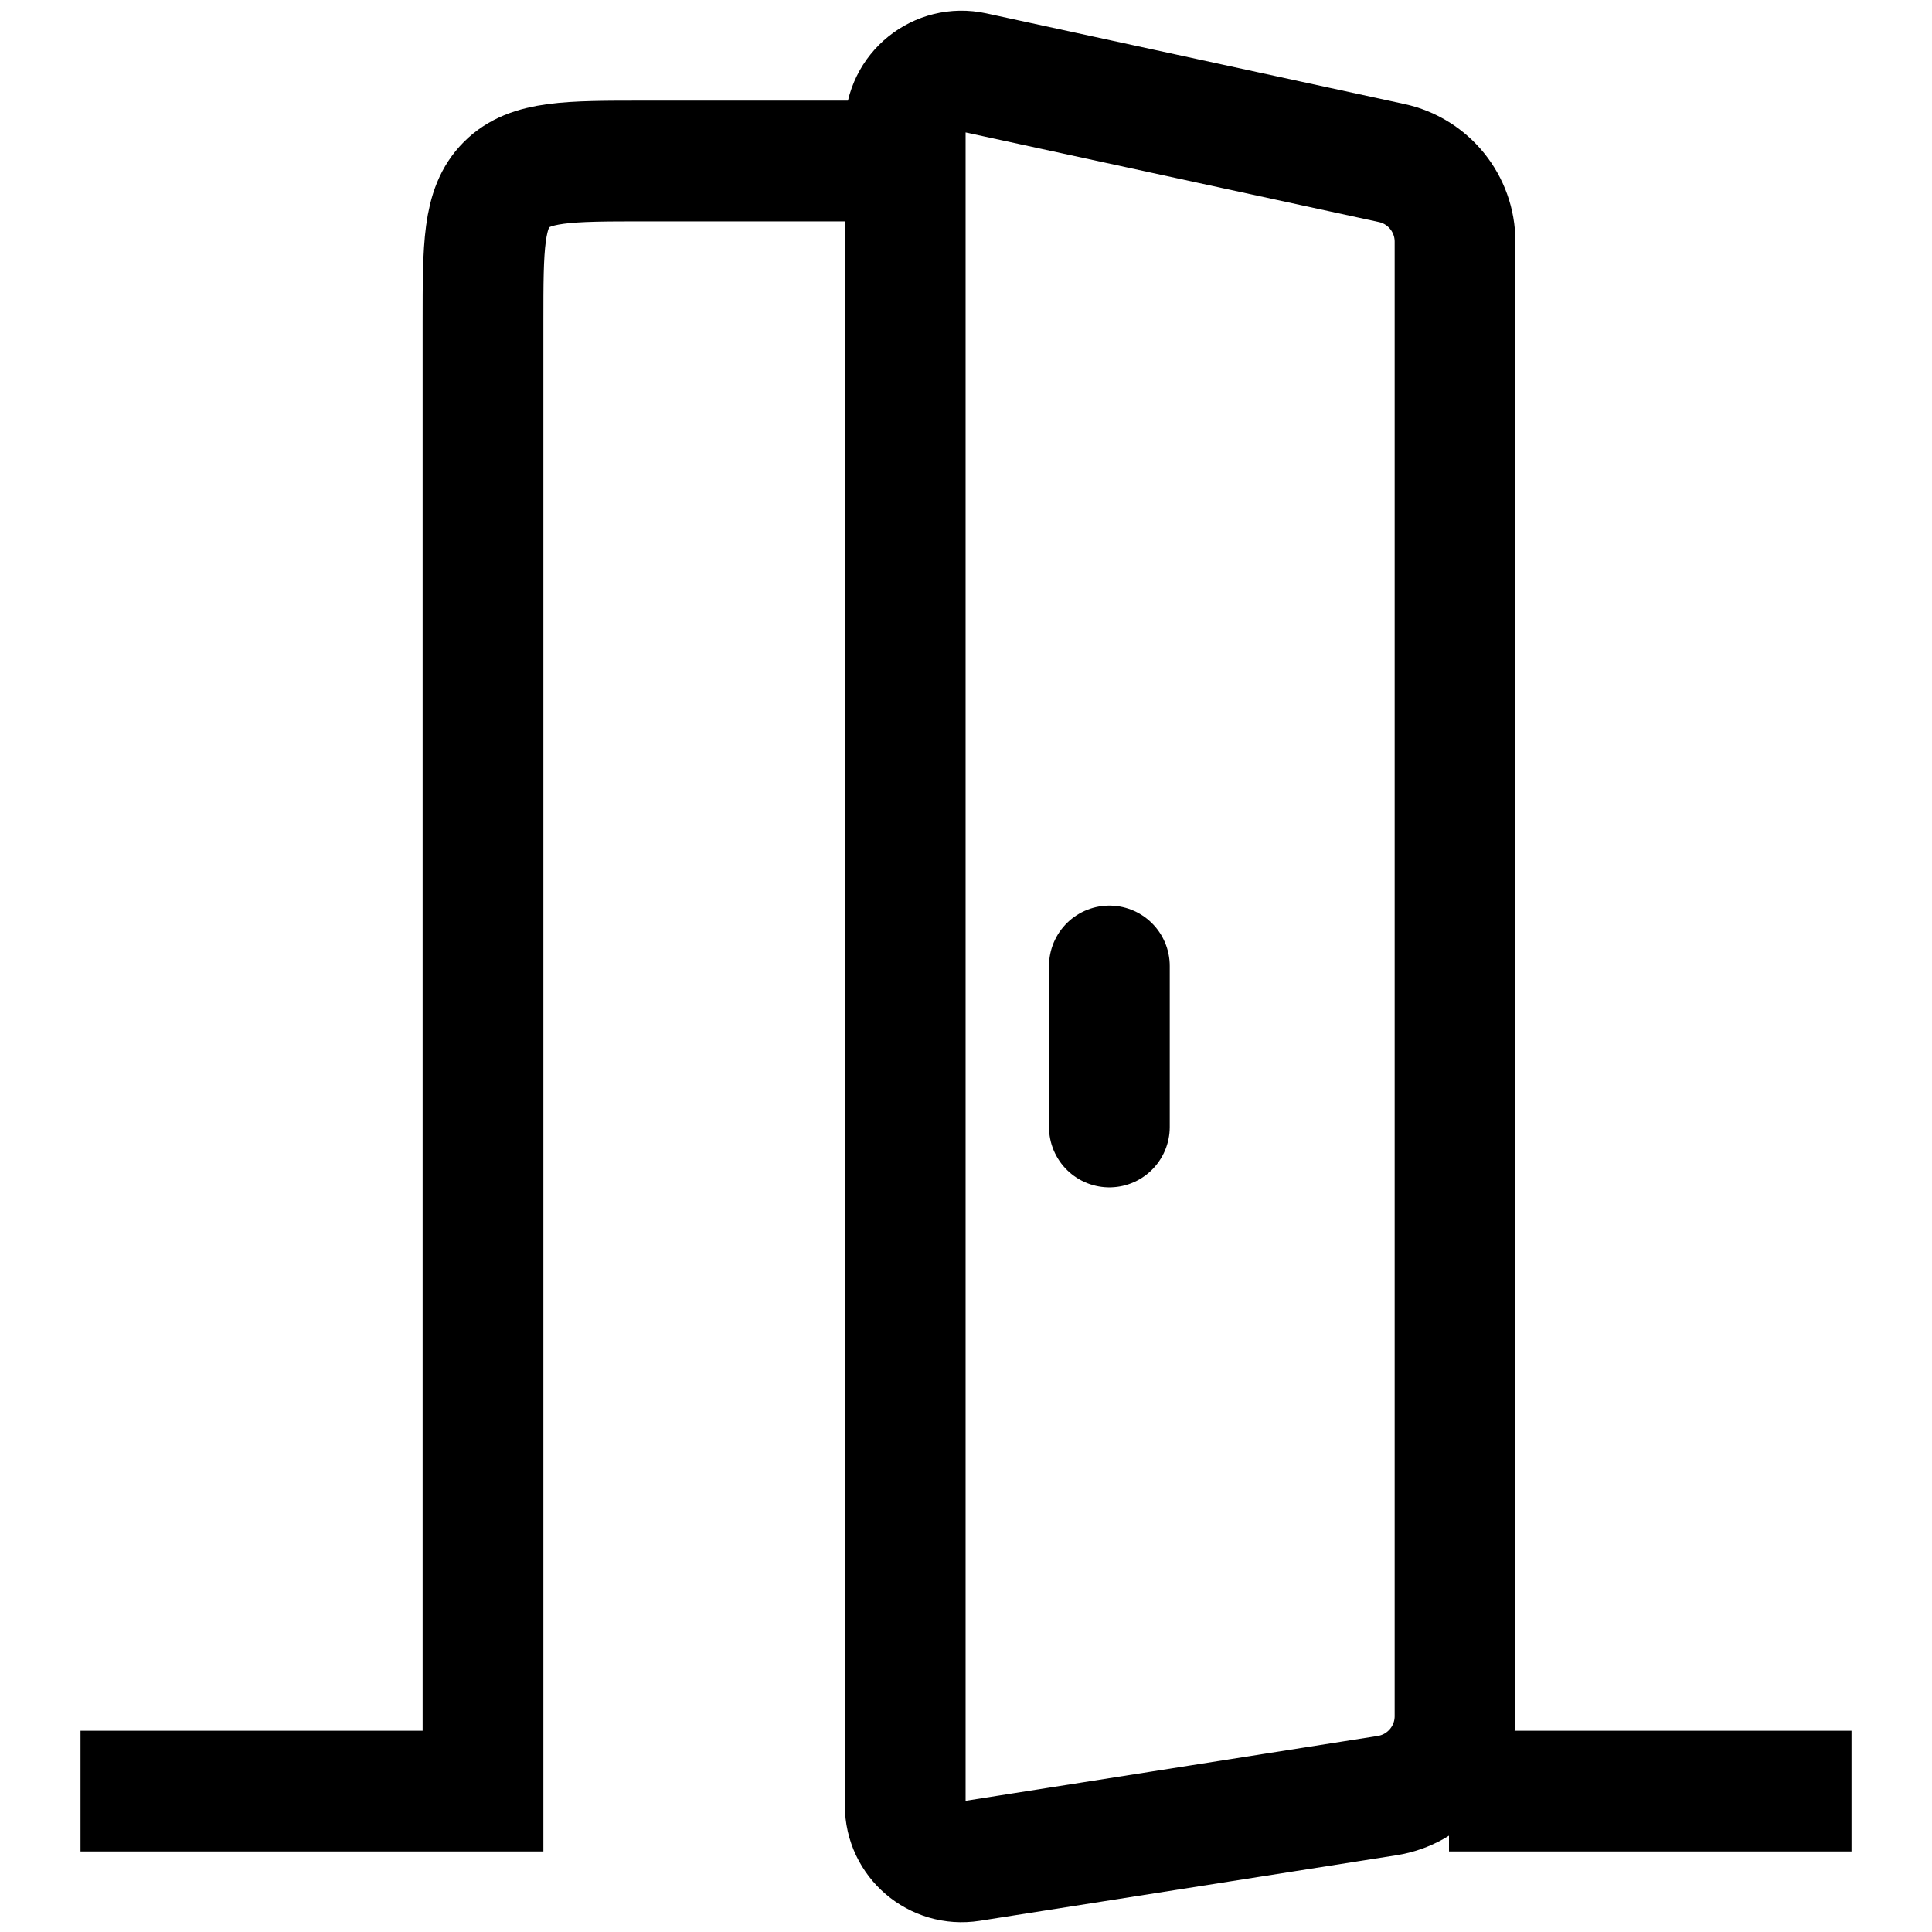 <?xml version="1.0" encoding="UTF-8"?> <svg xmlns="http://www.w3.org/2000/svg" width="24" height="24" viewBox="0 0 24 24" fill="none"> <path d="M18 22.25H23M1 22.25H6V4C6 3.057 6 2.586 6.293 2.293C6.586 2 7.057 2 8 2H11" stroke="black" stroke-width="1.5"></path> <path d="M12.094 0.899L17.287 2.025C17.746 2.124 18.075 2.531 18.075 3.002V21.319C18.075 21.811 17.716 22.23 17.23 22.306L12.054 23.12C11.629 23.186 11.245 22.858 11.245 22.428V1.583C11.245 1.136 11.658 0.804 12.094 0.899Z" stroke="black" stroke-width="1.5"></path> <path d="M13.781 12V14" stroke="black" stroke-width="1.5" stroke-linecap="round"></path> </svg> 